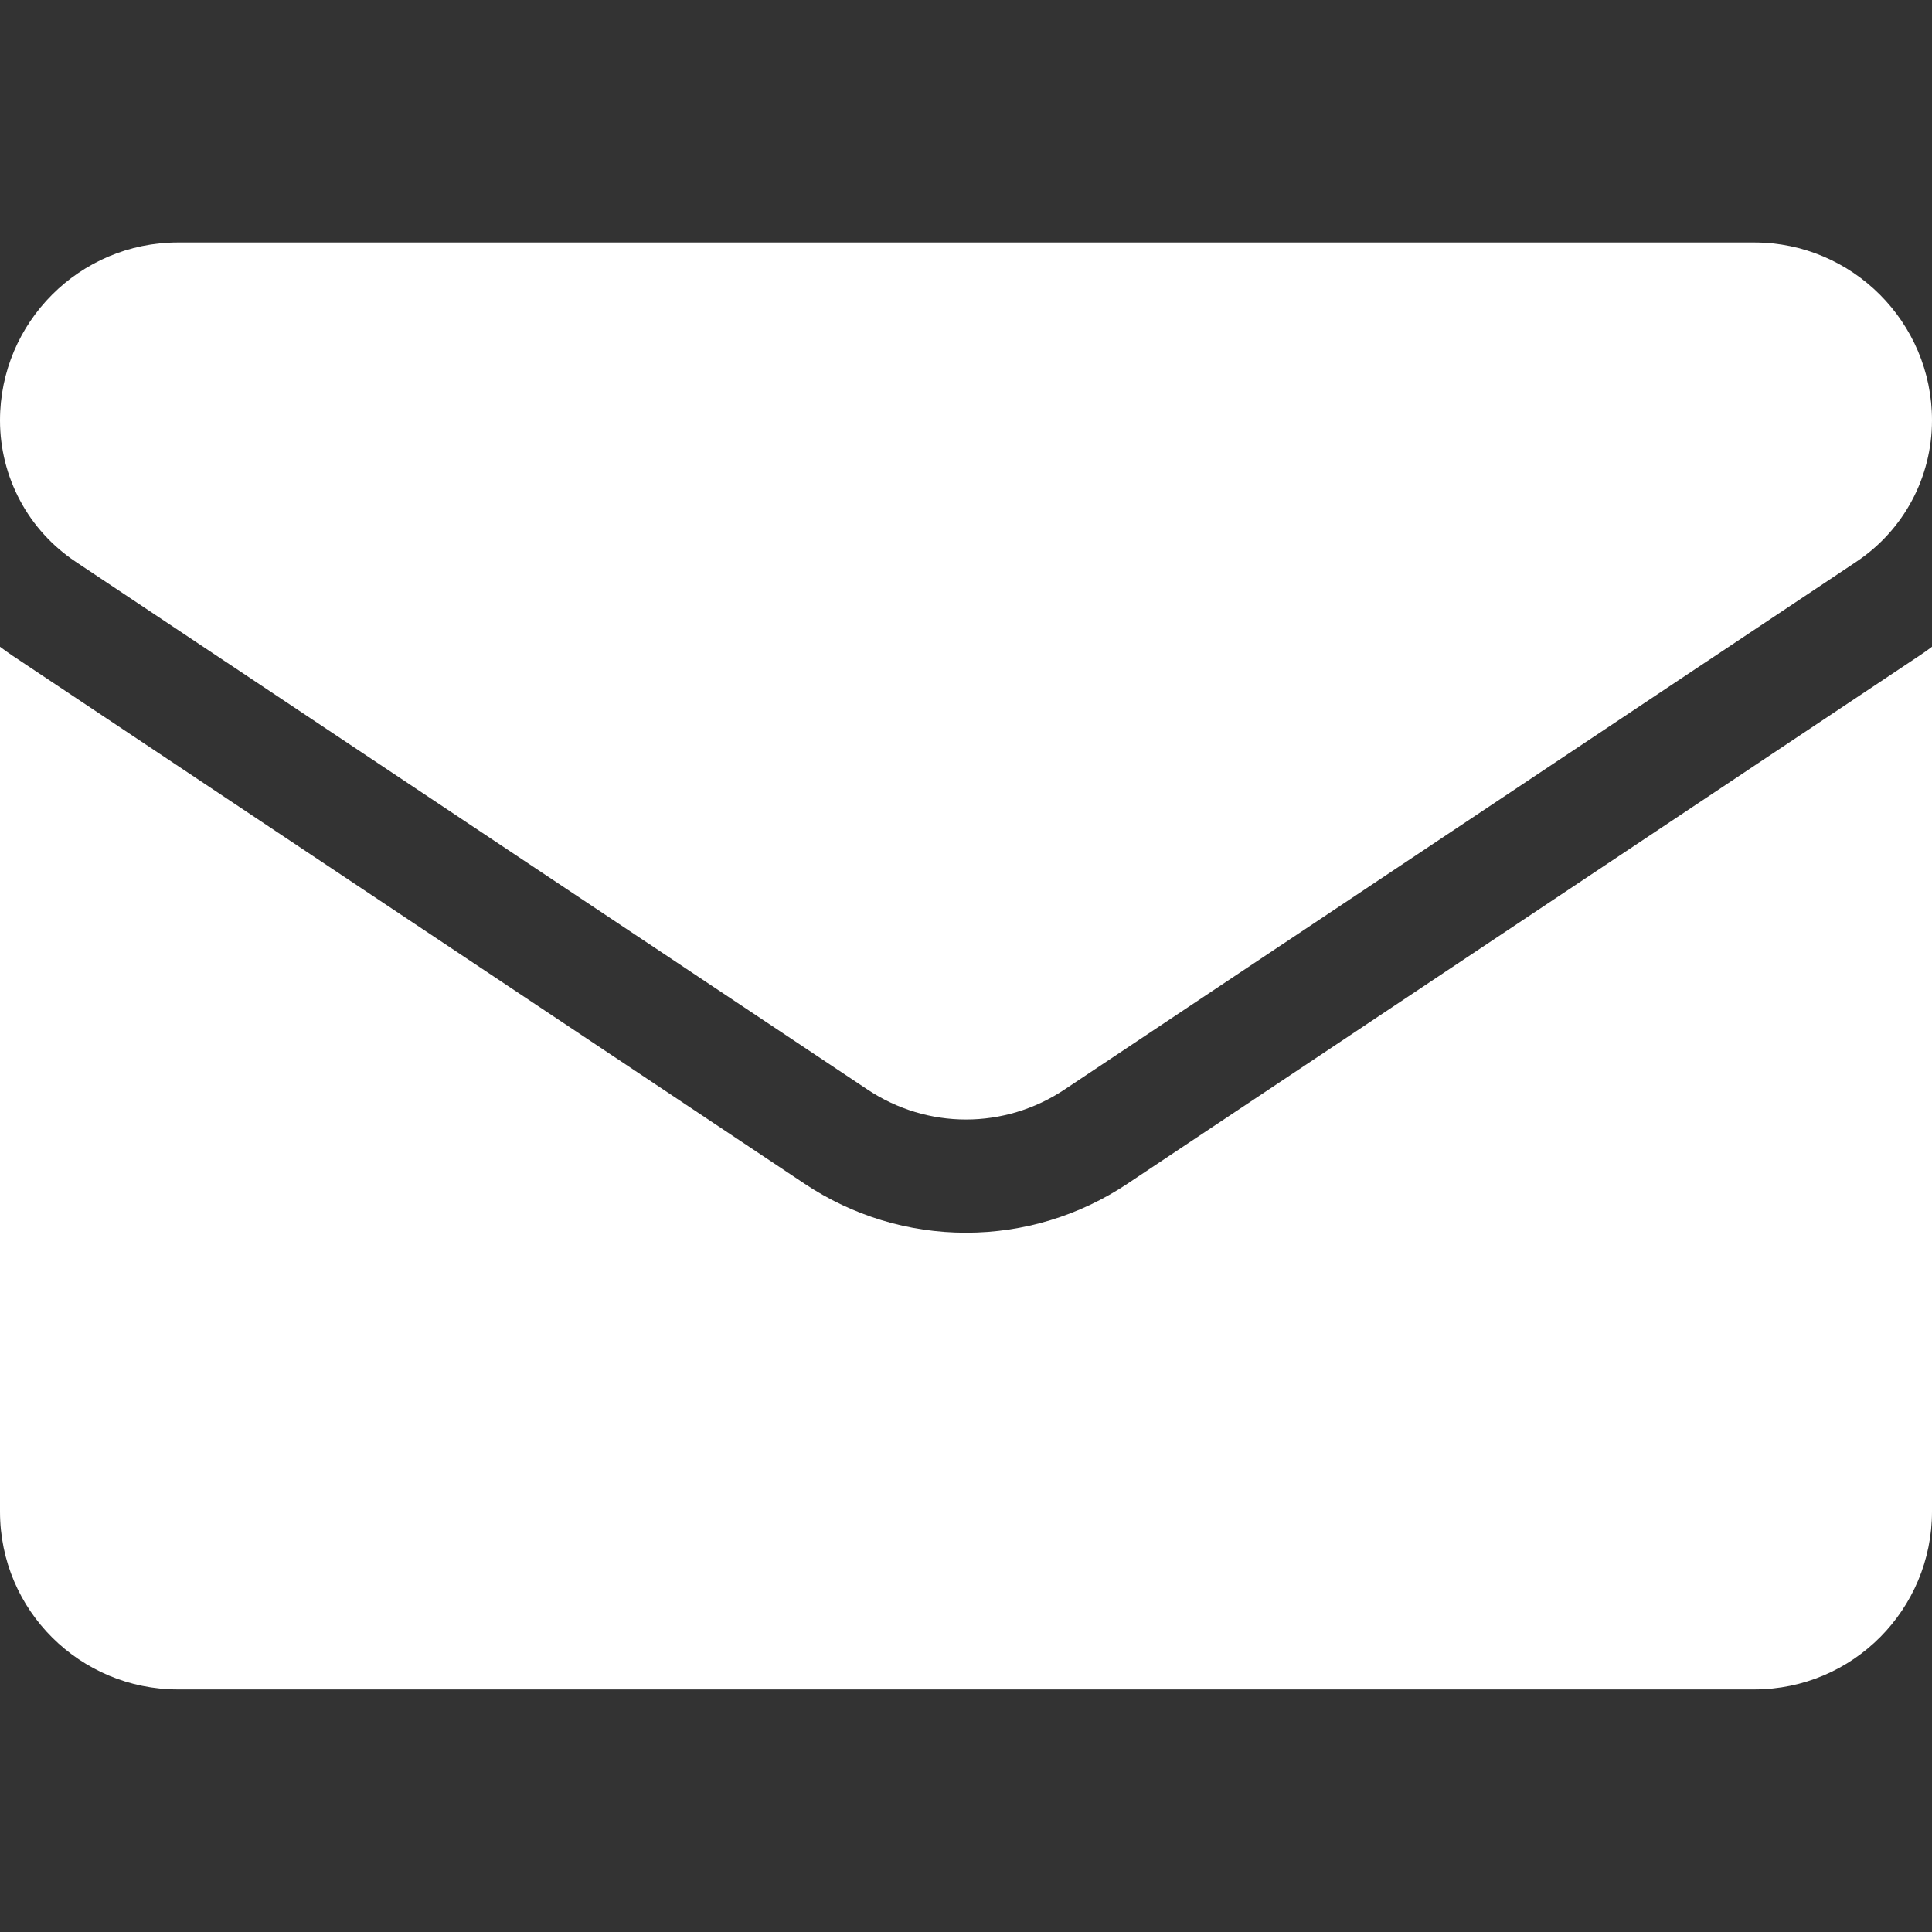 <svg width="20" height="20" viewBox="0 0 20 20" fill="none" xmlns="http://www.w3.org/2000/svg">
<rect x="0" y="0" width="20" height="20" fill="#333333" stroke="none"/>
<g id="Frame" clip-path="url(#clip0_220_429)">
<g id="Group">
<path id="Vector" d="M11.671 12.254C11.174 12.585 10.596 12.761 10 12.761C9.404 12.761 8.826 12.585 8.329 12.254L0.133 6.79C0.088 6.76 0.044 6.728 0 6.695L0 15.648C0 16.675 0.833 17.489 1.841 17.489H18.159C19.185 17.489 20 16.657 20 15.648V6.695C19.956 6.728 19.912 6.76 19.866 6.79L11.671 12.254Z" fill="white"/>
<path id="Vector_2" d="M0.783 5.815L8.979 11.278C9.289 11.485 9.644 11.589 10 11.589C10.355 11.589 10.711 11.485 11.021 11.278L19.217 5.815C19.707 5.488 20 4.941 20 4.351C20 3.336 19.174 2.51 18.16 2.51H1.841C0.826 2.51 9.68791e-07 3.336 9.68791e-07 4.352C-0 4.641 0.071 4.926 0.208 5.182C0.344 5.437 0.542 5.654 0.783 5.815Z" fill="white"/>
</g>
</g>
<defs>
<clipPath id="clip0_220_429">
<rect width="20" height="20" fill="white"/>
</clipPath>
</defs>
</svg>
